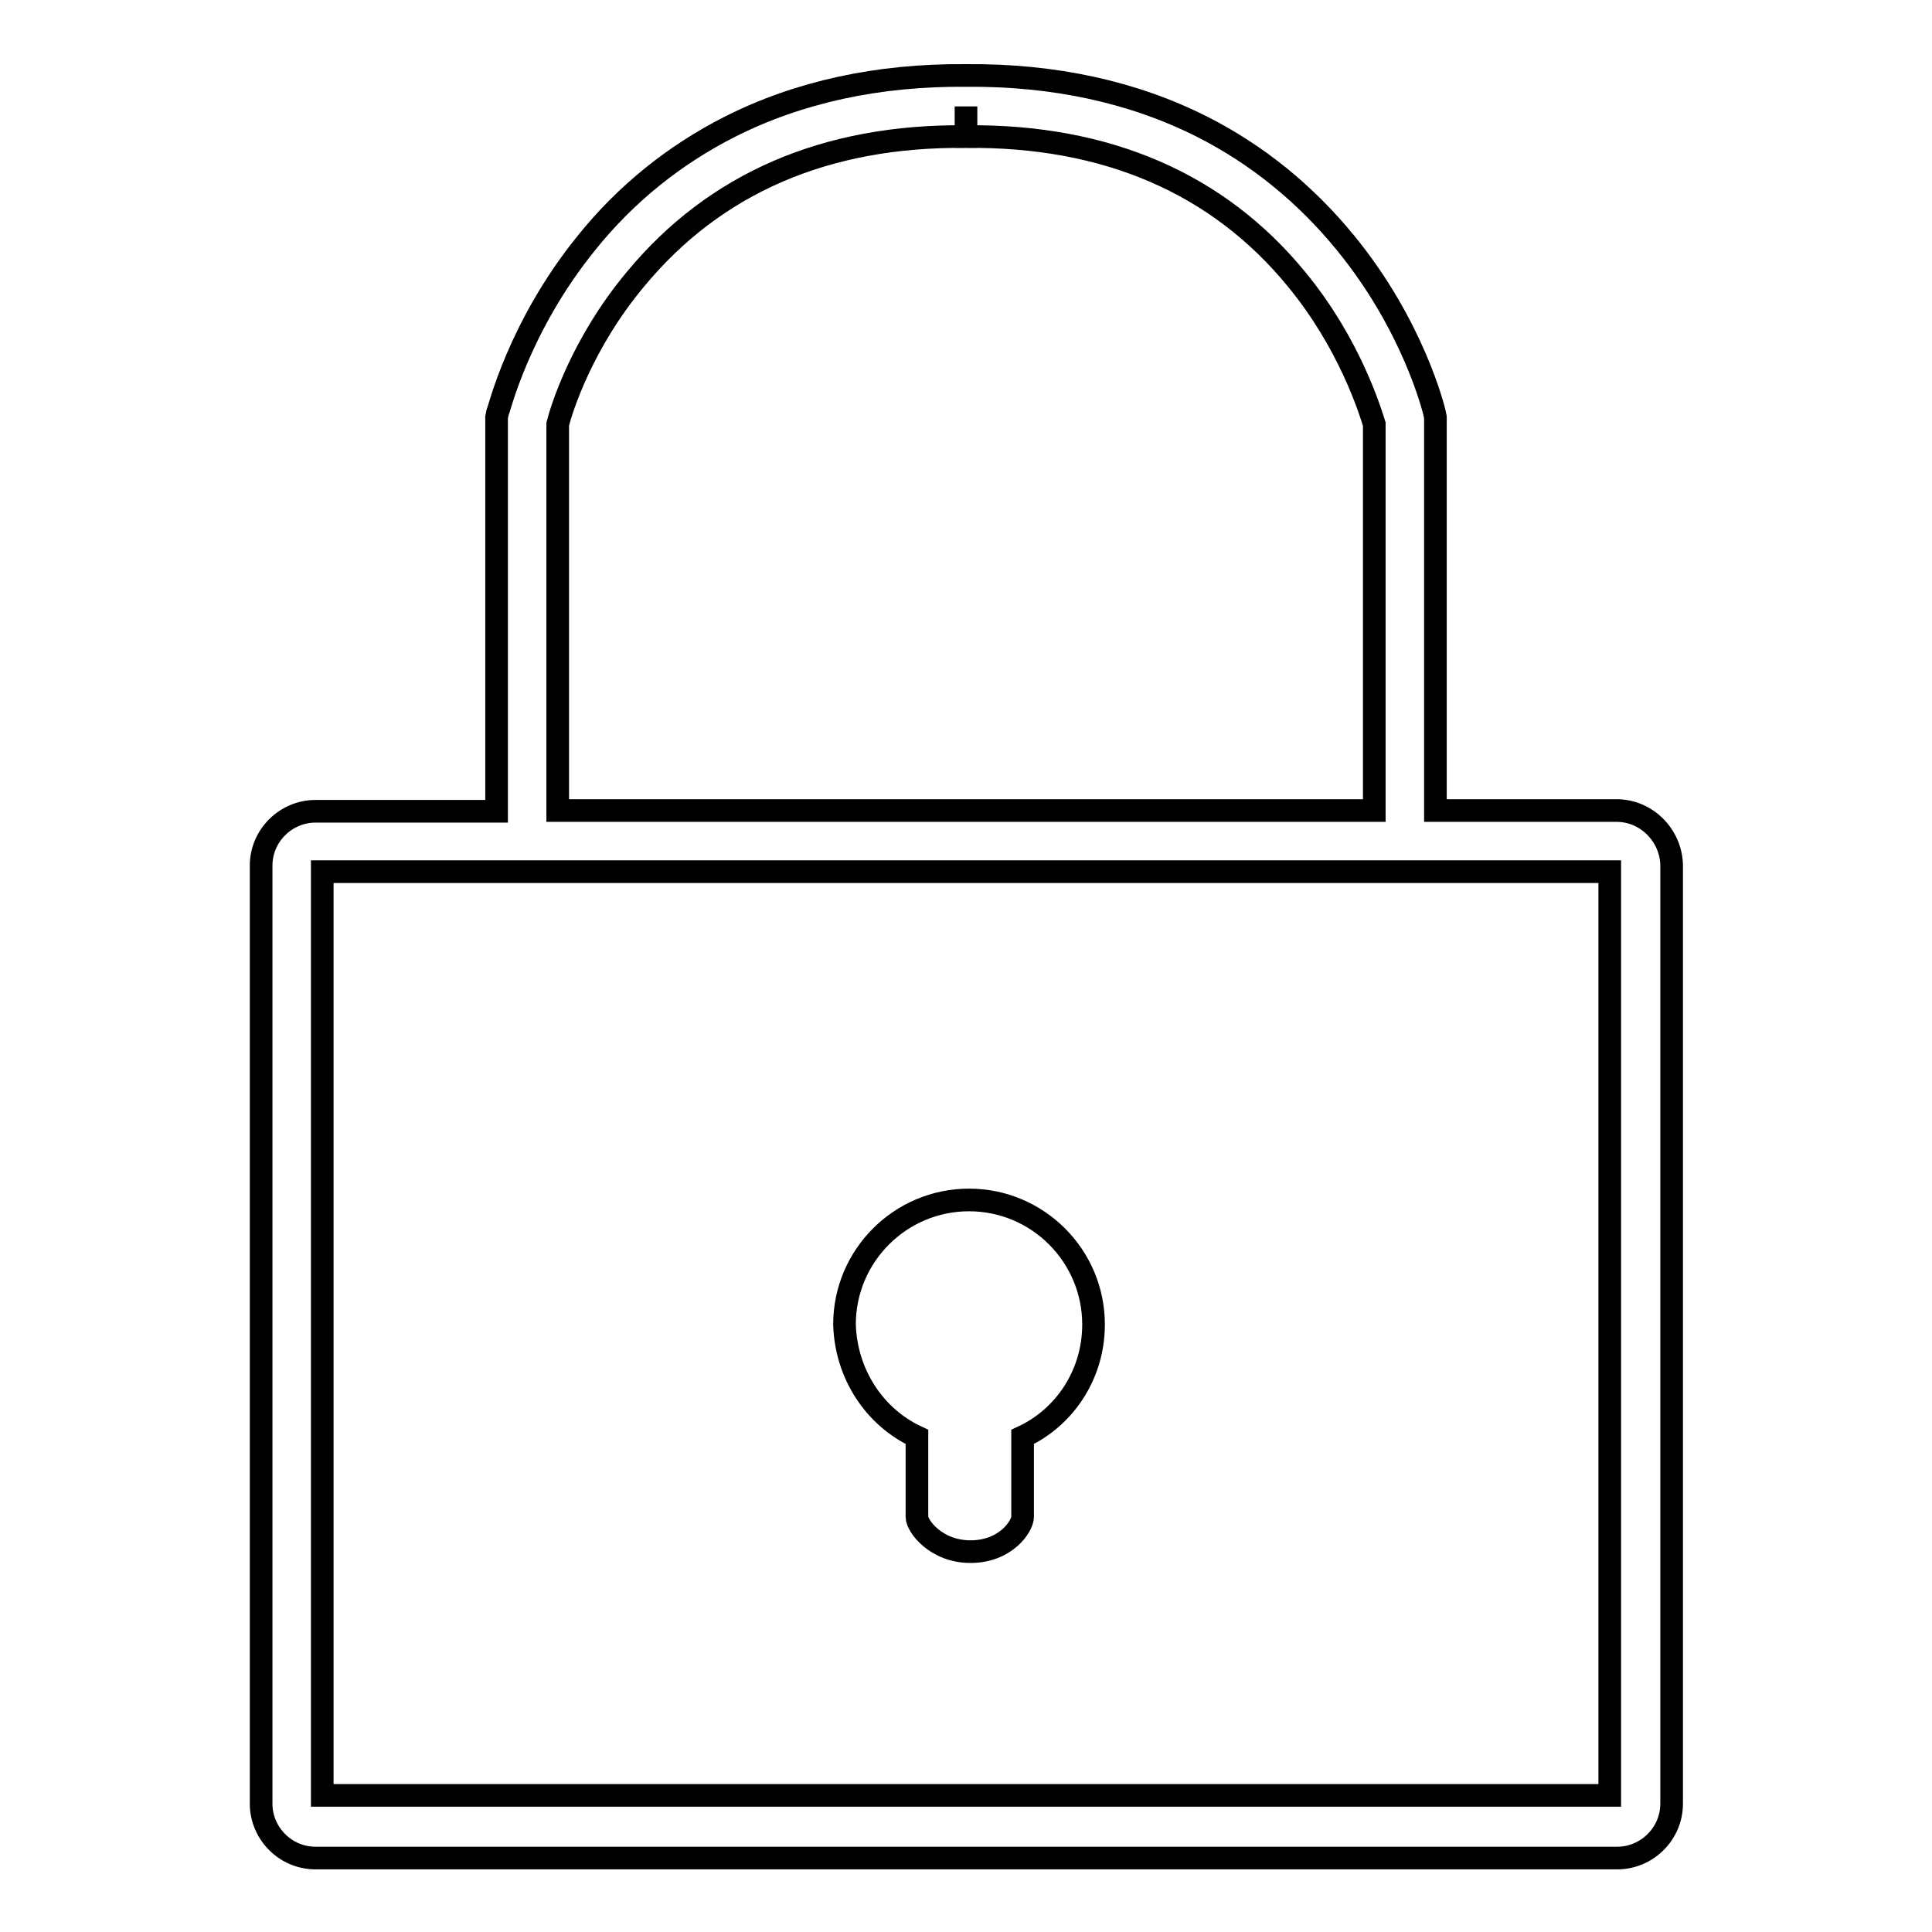 <?xml version="1.0" encoding="utf-8"?>
<!-- Svg Vector Icons : http://www.onlinewebfonts.com/icon -->
<!DOCTYPE svg PUBLIC "-//W3C//DTD SVG 1.1//EN" "http://www.w3.org/Graphics/SVG/1.1/DTD/svg11.dtd">
<svg version="1.1" xmlns="http://www.w3.org/2000/svg" xmlns:xlink="http://www.w3.org/1999/xlink" x="0px" y="0px" viewBox="0 0 256 256" enable-background="new 0 0 256 256" xml:space="preserve">
<g> <path stroke-width="3" fill-opacity="0" stroke="#000000"  d="M214.2,107.4h-24V55.3l-0.1-0.5c-0.1-0.5-2.8-11.6-11.8-22.6c-5.3-6.5-11.7-11.7-19-15.4 c-9.1-4.6-19.6-6.9-31.3-6.8v0c0,0,0,0,0,0c0,0,0,0,0,0v0c-11.7-0.1-22.2,2.2-31.3,6.8c-7.3,3.7-13.8,8.9-19,15.4 c-9,11.1-11.6,22.2-11.8,22.6l-0.1,0.5v52.2h-24c-3.9,0-7.2,3.2-7.2,7.2v124.3c0,3.9,3.2,7.2,7.2,7.2h172.5c3.9,0,7.2-3.2,7.2-7.2 V114.6C221.4,110.7,218.2,107.4,214.2,107.4z M73.9,56.2c0.5-2,3.2-10.7,10.3-19.2c10.5-12.7,25.2-19.1,43.8-18.9l0-4l0,4 c18.6-0.2,33.4,6.2,43.8,18.9c7,8.5,9.7,17.3,10.3,19.2v51.2H73.9V56.2z M213.3,237.9H42.7V115.5h170.6V237.9z M121.5,190.4V201 c0,1.2,2.5,4.6,7.1,4.6c4.7,0,6.9-3.4,6.9-4.6v-10.6c5.6-2.6,9.4-8.3,9.4-14.9c0-9.1-7.4-16.5-16.5-16.5c-9.1,0-16.5,7.4-16.5,16.5 C112.1,182.1,115.9,187.8,121.5,190.4z"/></g>
</svg>